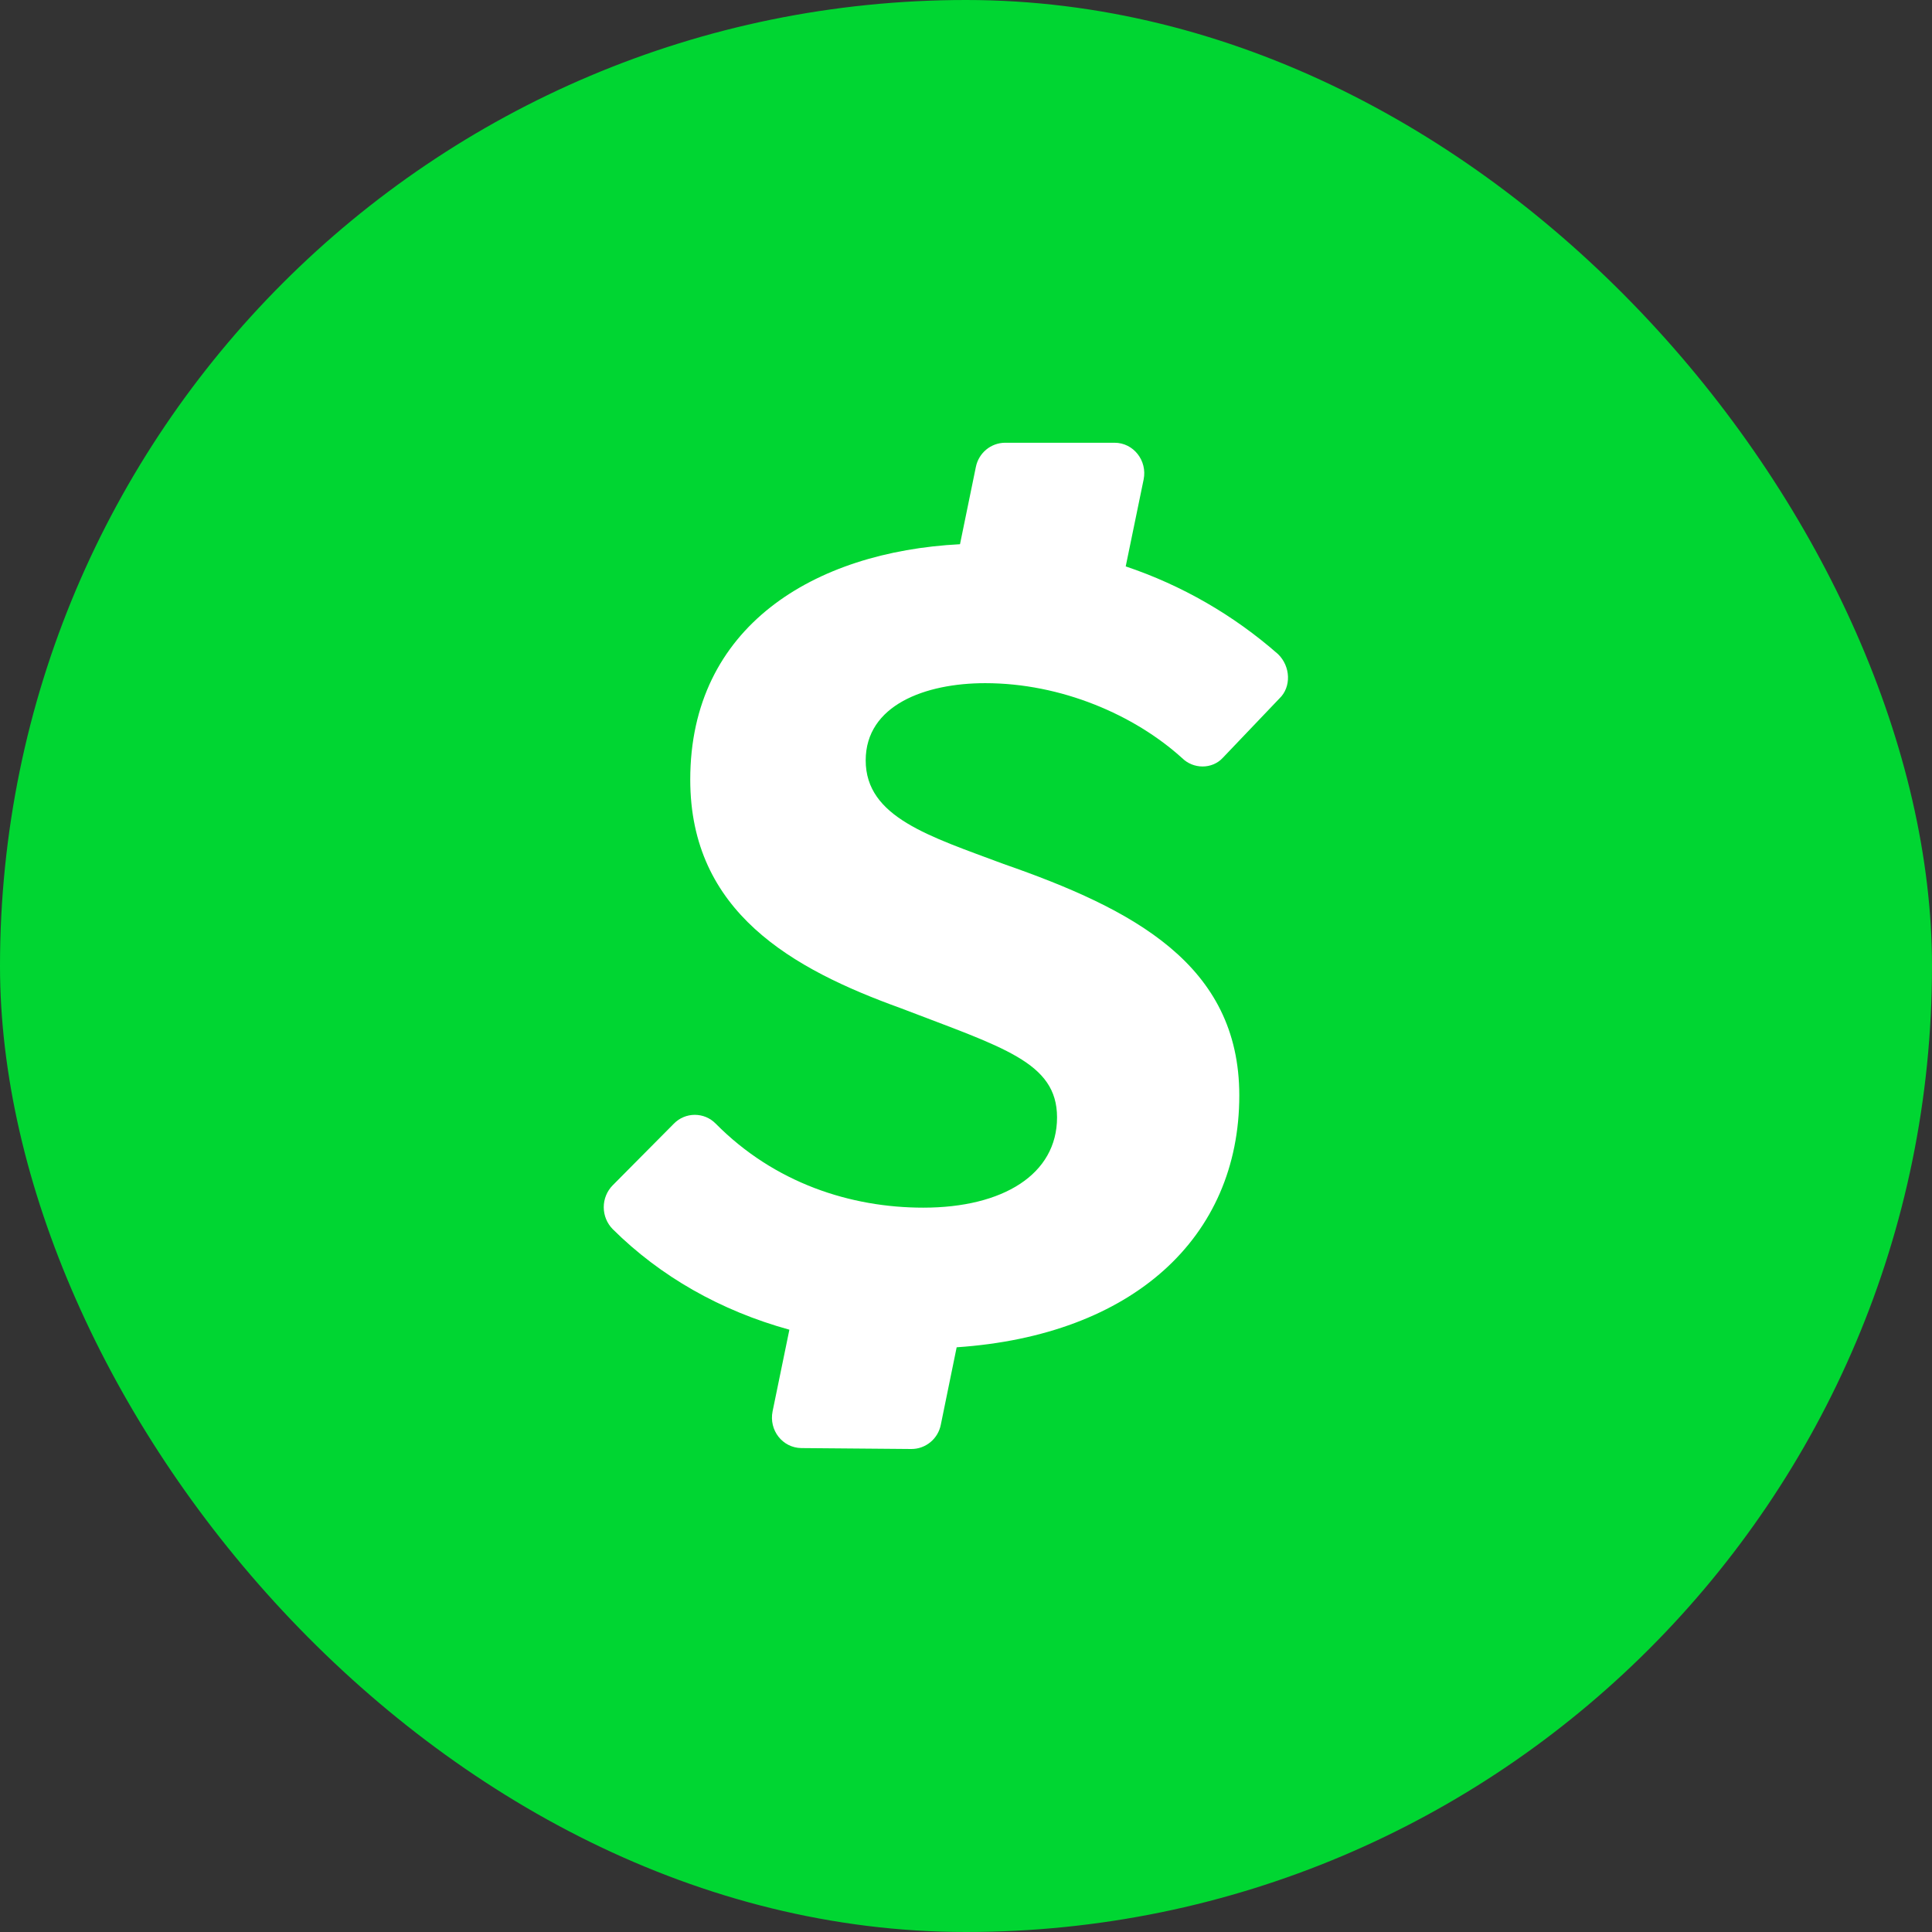 <svg width="48" height="48" viewBox="0 0 48 48" fill="none" xmlns="http://www.w3.org/2000/svg">
<rect x="0" y="0" width="48" height="48" fill="#333333" stroke="none"/>
<rect width="48" height="48" rx="24" fill="#00D632"/>
<path d="M29.365 18.83C29.646 19.114 30.114 19.114 30.378 18.83L31.786 17.354C32.085 17.07 32.068 16.559 31.753 16.252C30.646 15.28 29.36 14.54 27.968 14.072L28.413 11.914C28.509 11.443 28.16 11 27.692 11H24.966C24.796 11.002 24.631 11.063 24.5 11.172C24.369 11.282 24.279 11.433 24.245 11.602L23.851 13.521C20.224 13.708 17.149 15.565 17.149 19.369C17.149 22.663 19.689 24.076 22.376 25.047C24.916 26.024 26.262 26.387 26.262 27.761C26.262 29.175 24.921 30.004 22.939 30.004C21.137 30.004 19.244 29.396 17.78 27.915C17.712 27.846 17.631 27.791 17.543 27.754C17.454 27.717 17.358 27.698 17.262 27.698C17.166 27.698 17.07 27.717 16.982 27.754C16.893 27.791 16.812 27.846 16.744 27.915L15.223 29.448C15.08 29.592 15 29.788 15 29.993C15 30.197 15.08 30.393 15.223 30.538C16.406 31.713 17.904 32.565 19.612 33.036L19.195 35.063C19.099 35.534 19.443 35.972 19.91 35.977L22.642 36C22.814 36.001 22.981 35.941 23.115 35.831C23.248 35.722 23.34 35.569 23.374 35.398L23.768 33.473C28.131 33.178 30.79 30.754 30.79 27.216C30.79 23.957 28.143 22.583 24.933 21.465C23.096 20.777 21.508 20.306 21.508 18.892C21.508 17.518 22.989 16.973 24.476 16.973C26.369 16.973 28.188 17.762 29.376 18.841L29.365 18.83Z" fill="white"/>
</svg>
